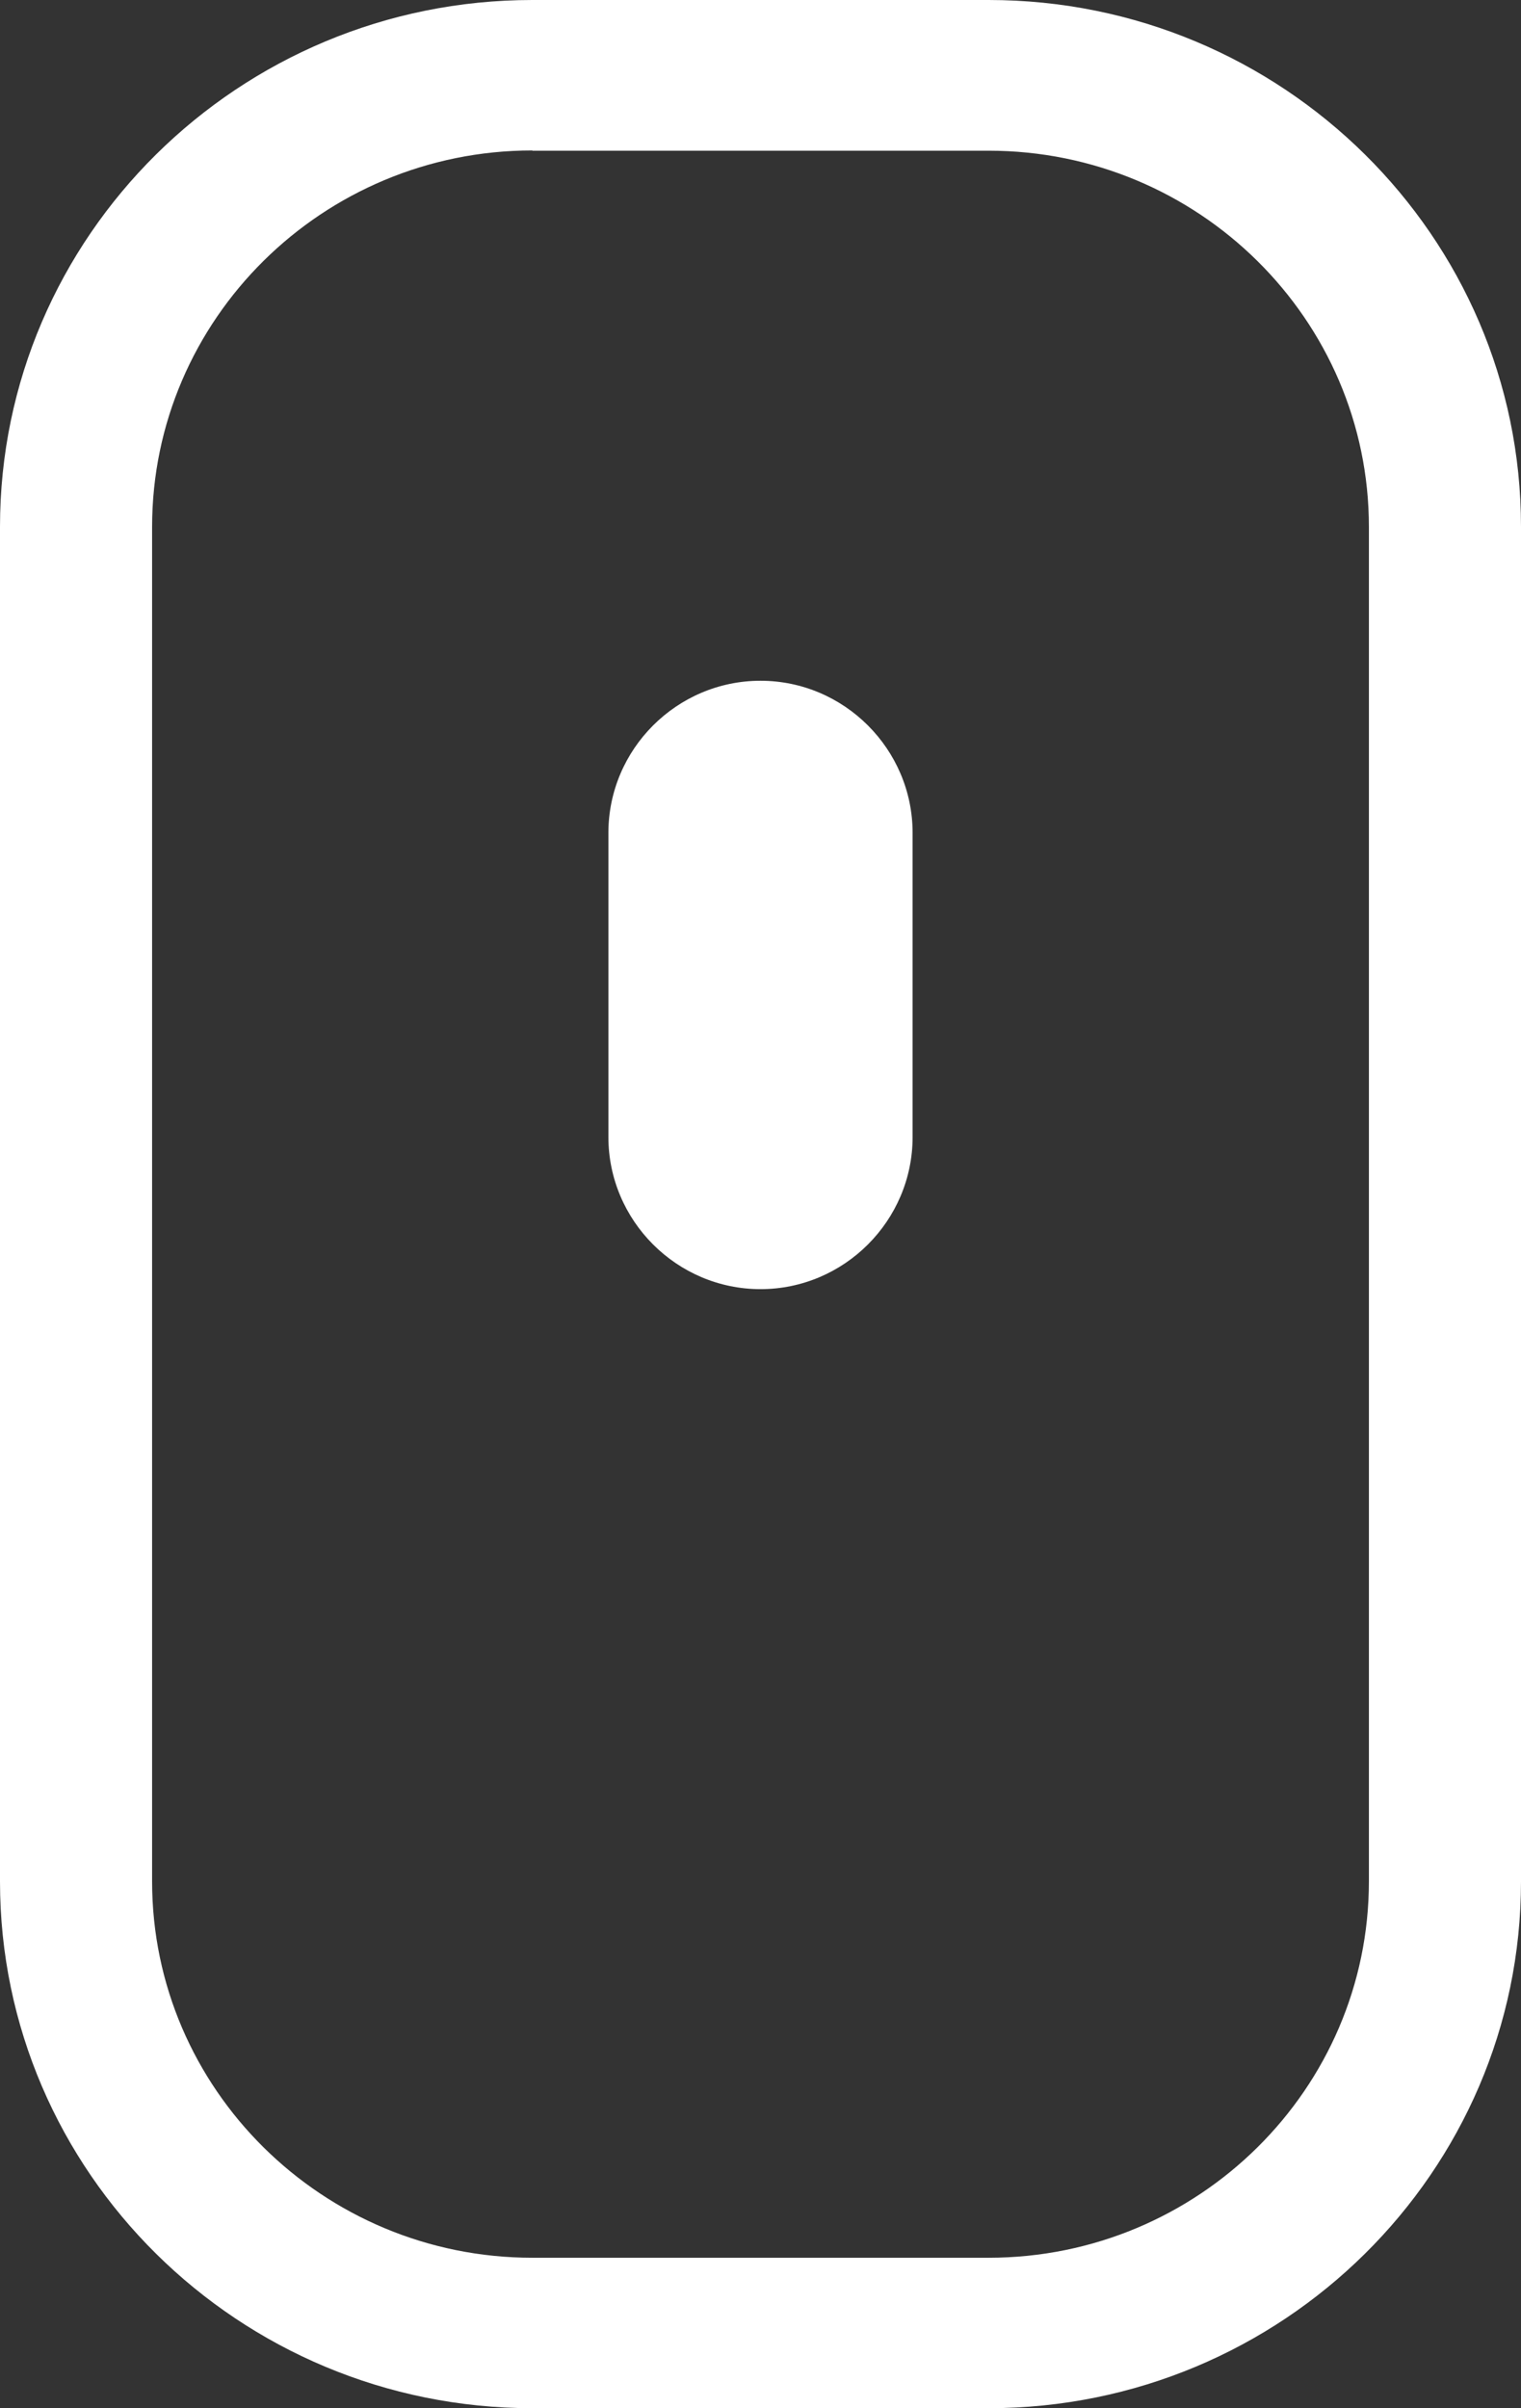 <svg width="12" height="19" xmlns="http://www.w3.org/2000/svg"><rect width="100%" height="100%" fill="#333333" stroke="none"/><g fill="#FFF" fill-rule="nonzero"><path d="M7.8 19H4.2C1.884 19 0 17.136 0 14.844V4.156C0 1.864 1.884 0 4.2 0h3.6C10.116 0 12 1.864 12 4.156v10.688C12 17.136 10.116 19 7.8 19zM4.2 1.187c-1.654 0-3 1.332-3 2.97v10.687c0 1.637 1.346 2.969 3 2.969h3.6c1.654 0 3-1.332 3-2.97V4.157c0-1.637-1.346-2.968-3-2.968H4.2z"/><path d="M6 10.171c-.66 0-1.2-.54-1.2-1.2v-2.4c0-.66.54-1.2 1.2-1.2.66 0 1.2.54 1.2 1.2v2.4c0 .66-.54 1.2-1.2 1.2z"/></g></svg>